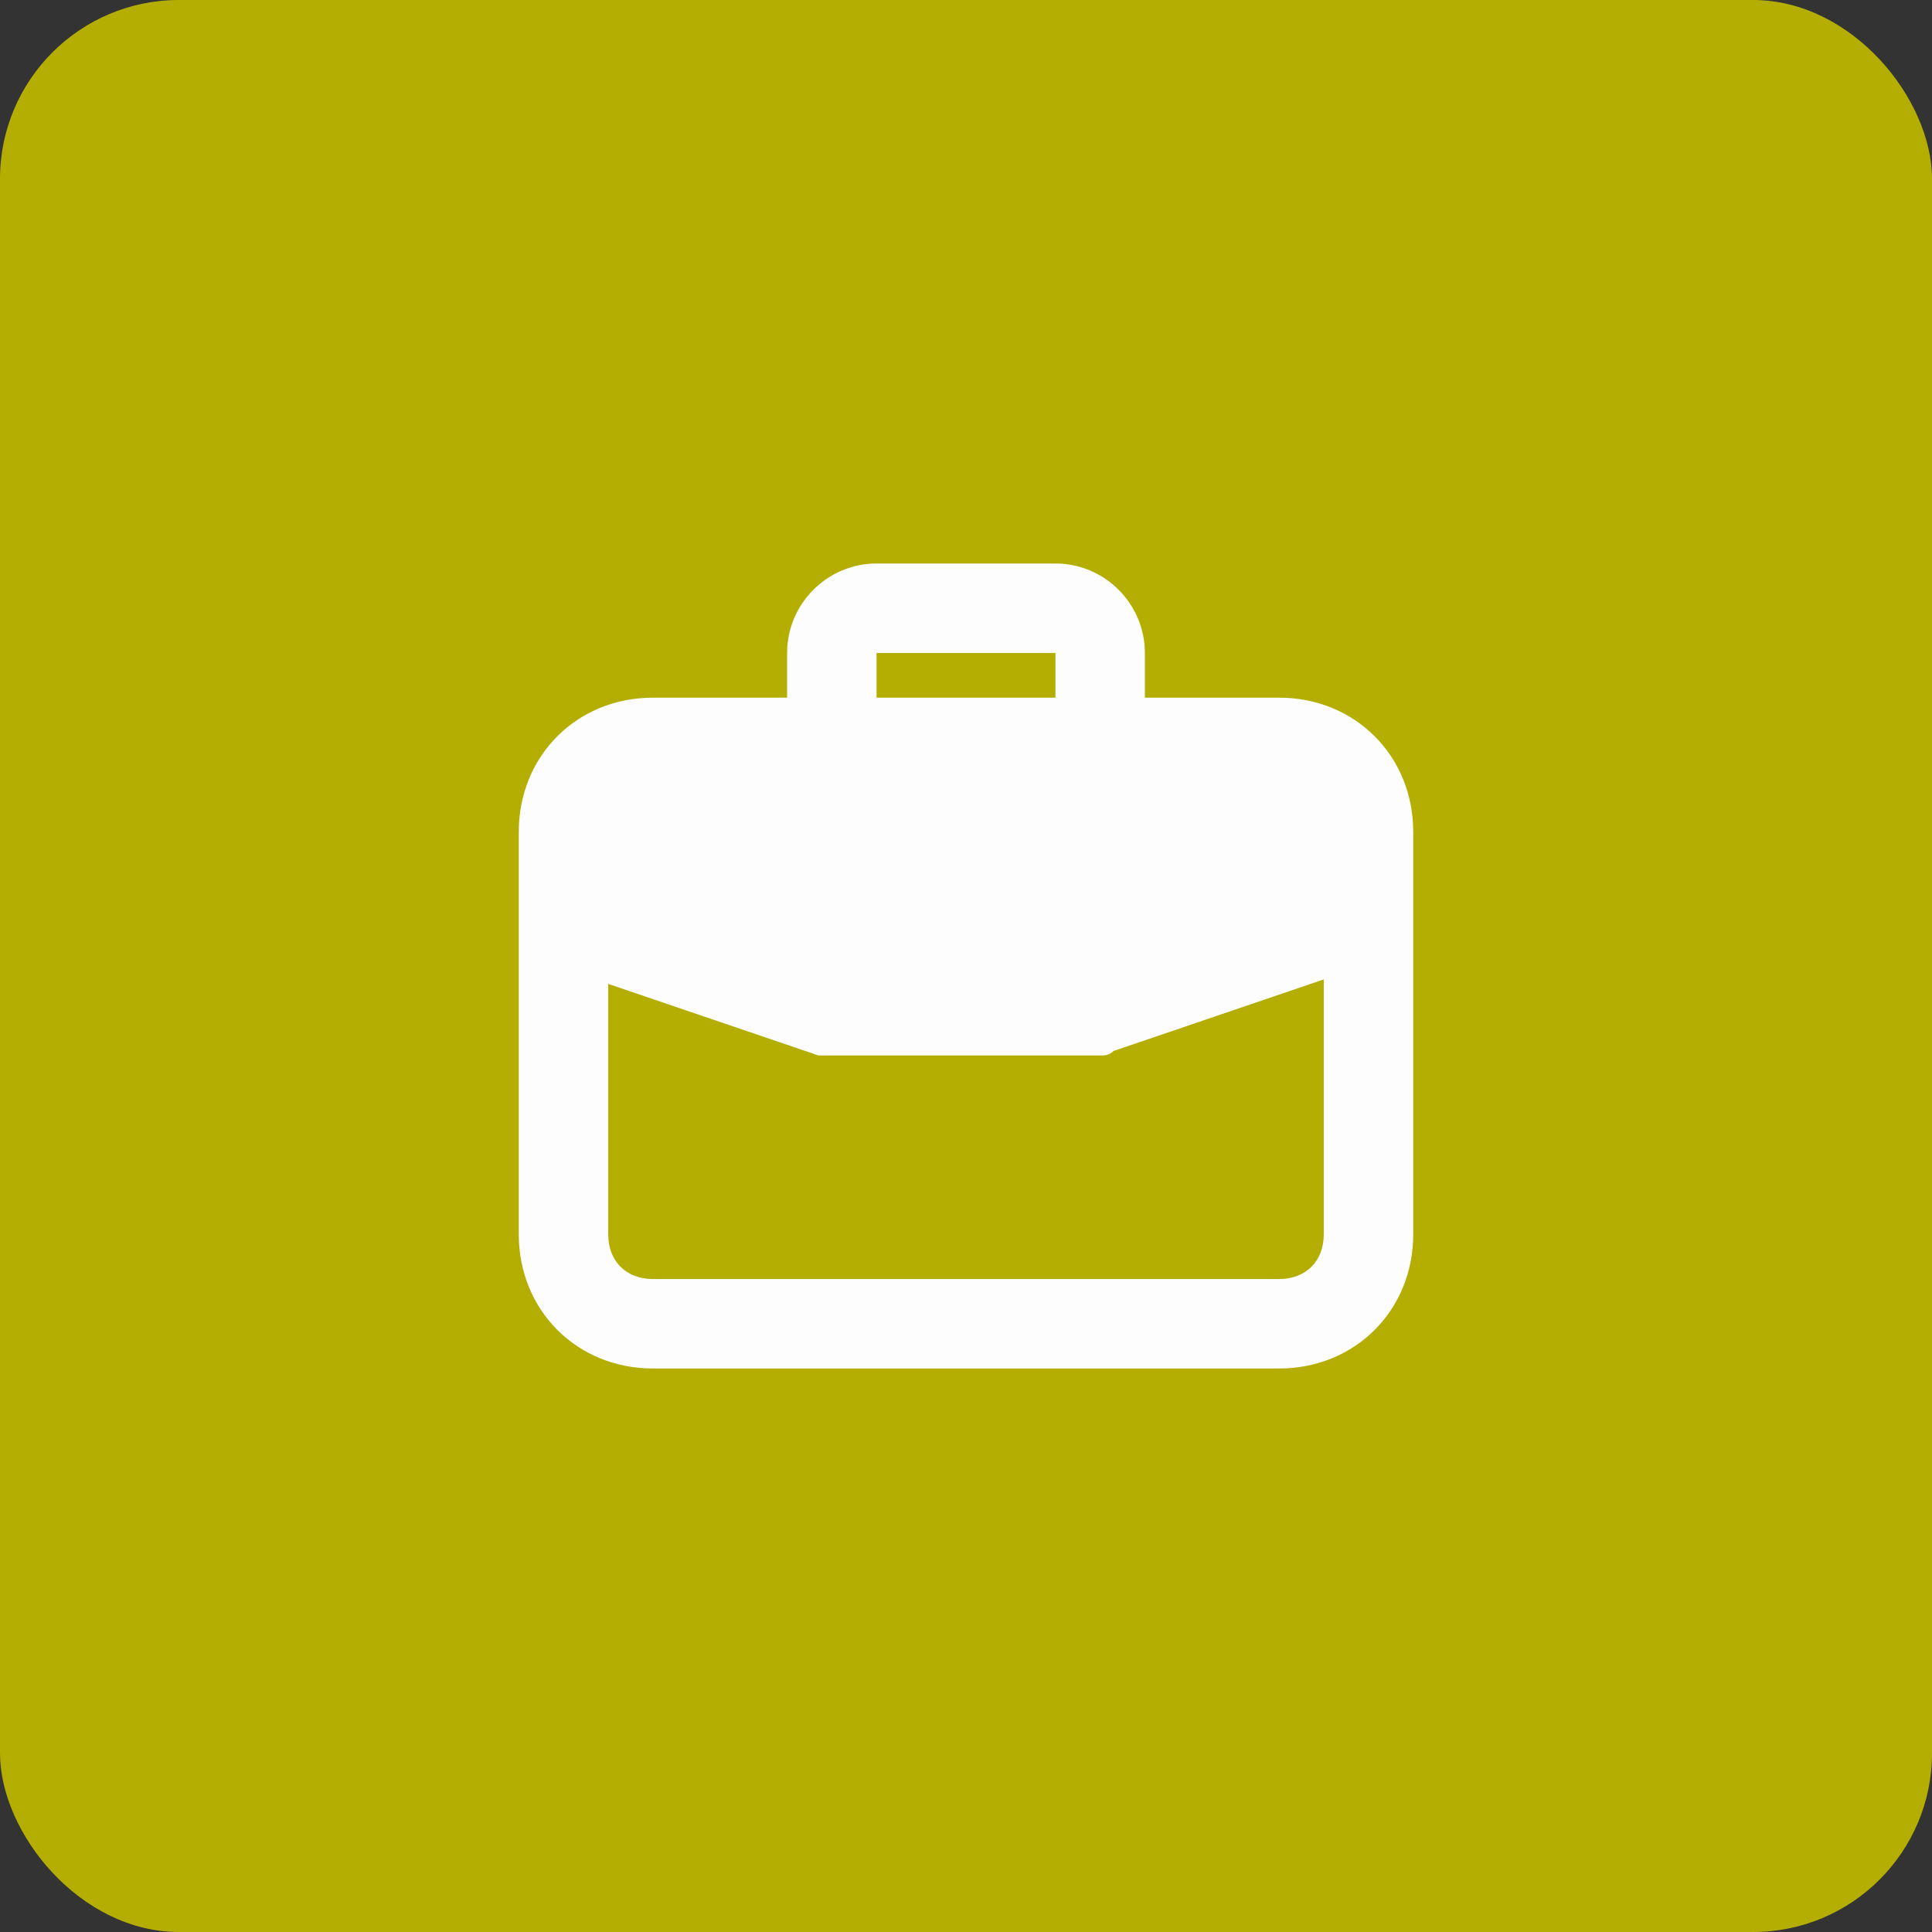 <svg width="54" height="54" viewBox="0 0 54 54" fill="none" xmlns="http://www.w3.org/2000/svg">
<rect x="0" y="0" width="54" height="54" fill="#333333" stroke="none"/>
<rect width="54" height="54" rx="5" fill="#B5AE02"/>
<path d="M35.75 19.5H32V18.25C32 16.875 30.875 15.75 29.5 15.75H24.5C23.125 15.75 22 16.875 22 18.25V19.5H18.25C16.125 19.5 14.5 21.125 14.5 23.25V34.5C14.5 36.625 16.125 38.25 18.25 38.25H35.75C37.875 38.25 39.5 36.625 39.5 34.5V23.25C39.5 21.125 37.875 19.5 35.75 19.5ZM24.5 18.25H29.5V19.5H24.5V18.25ZM37 34.5C37 35.25 36.5 35.75 35.75 35.75H18.25C17.5 35.75 17 35.25 17 34.5V27.5L22.875 29.5H30.75C30.875 29.5 31 29.5 31.125 29.375L37 27.375V34.5Z" fill="#FDFDFD"/>
</svg>
